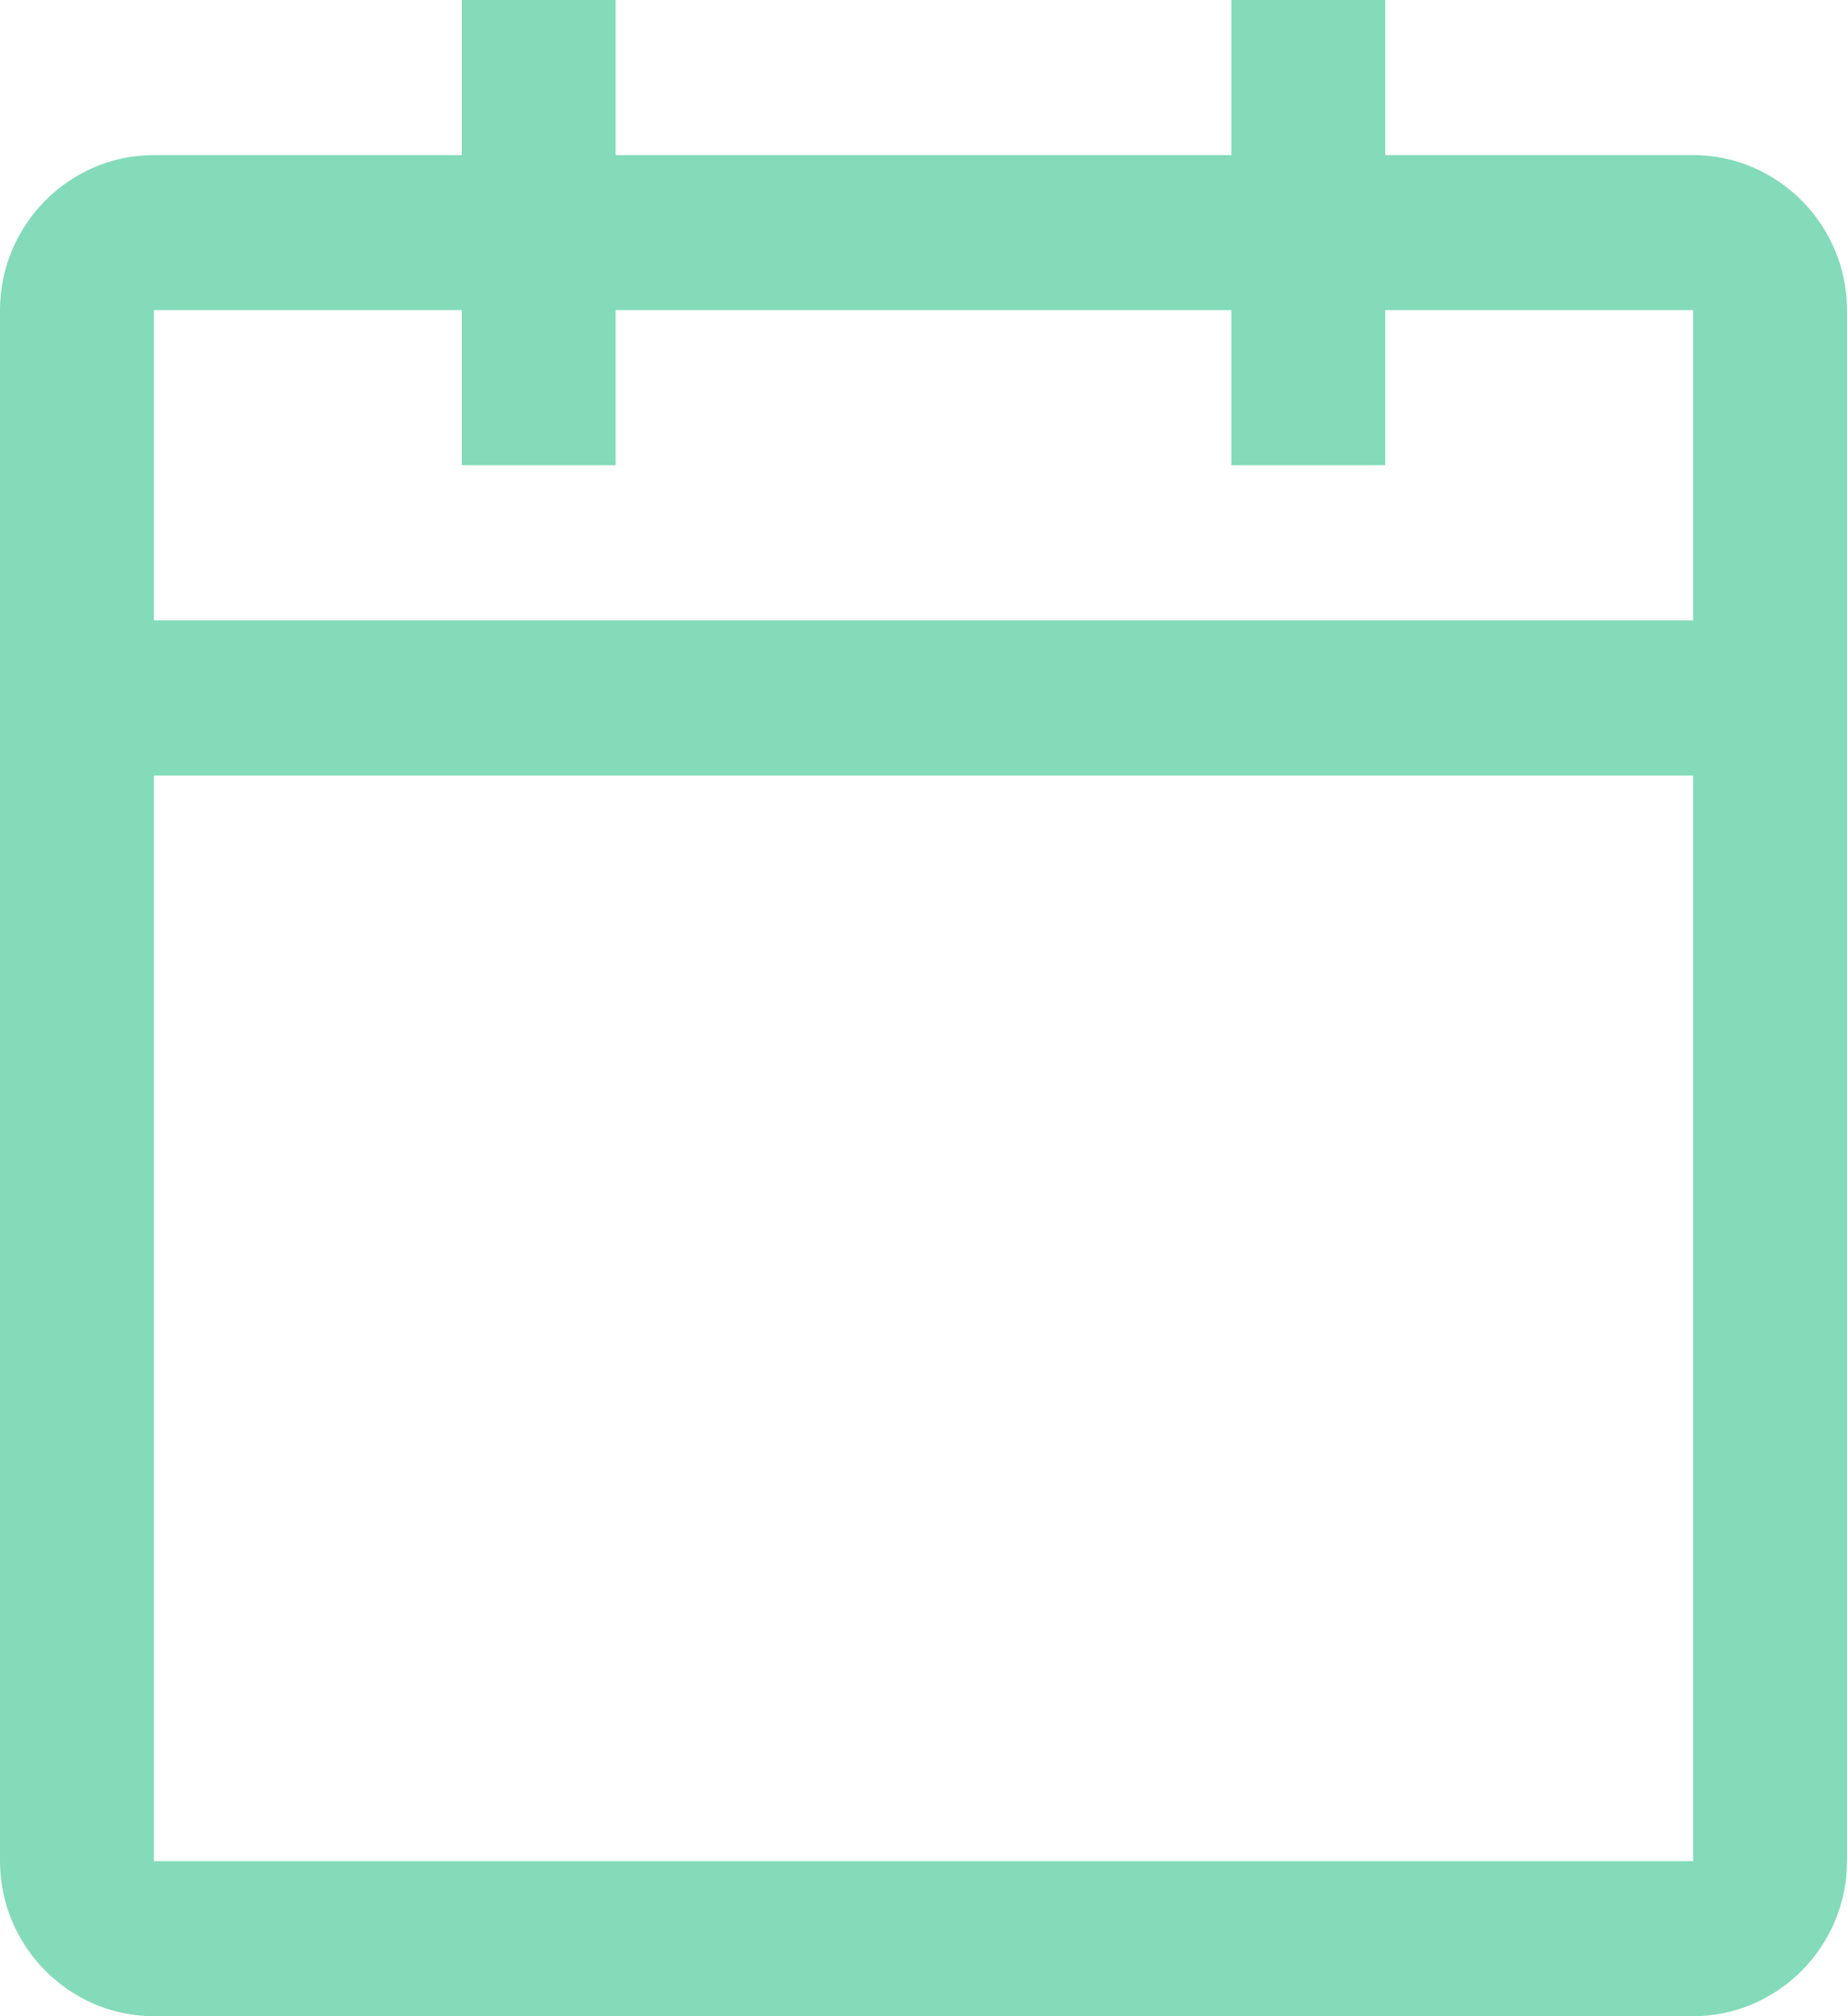 <svg width="22" height="24" viewBox="0 0 22 24" fill="none" xmlns="http://www.w3.org/2000/svg">
<path d="M20.167 1.846H16.5V0H14.667V1.846H7.333V0H5.5V1.846H1.833C0.825 1.846 0 2.677 0 3.692V22.154C0 23.169 0.825 24 1.833 24H20.167C21.175 24 22 23.169 22 22.154V3.692C22 2.677 21.175 1.846 20.167 1.846ZM20.167 22.154H1.833V9.231H20.167V22.154ZM20.167 7.385H1.833V3.692H5.5V5.538H7.333V3.692H14.667V5.538H16.5V3.692H20.167V7.385Z" fill="#84DBB9"/>
</svg>
